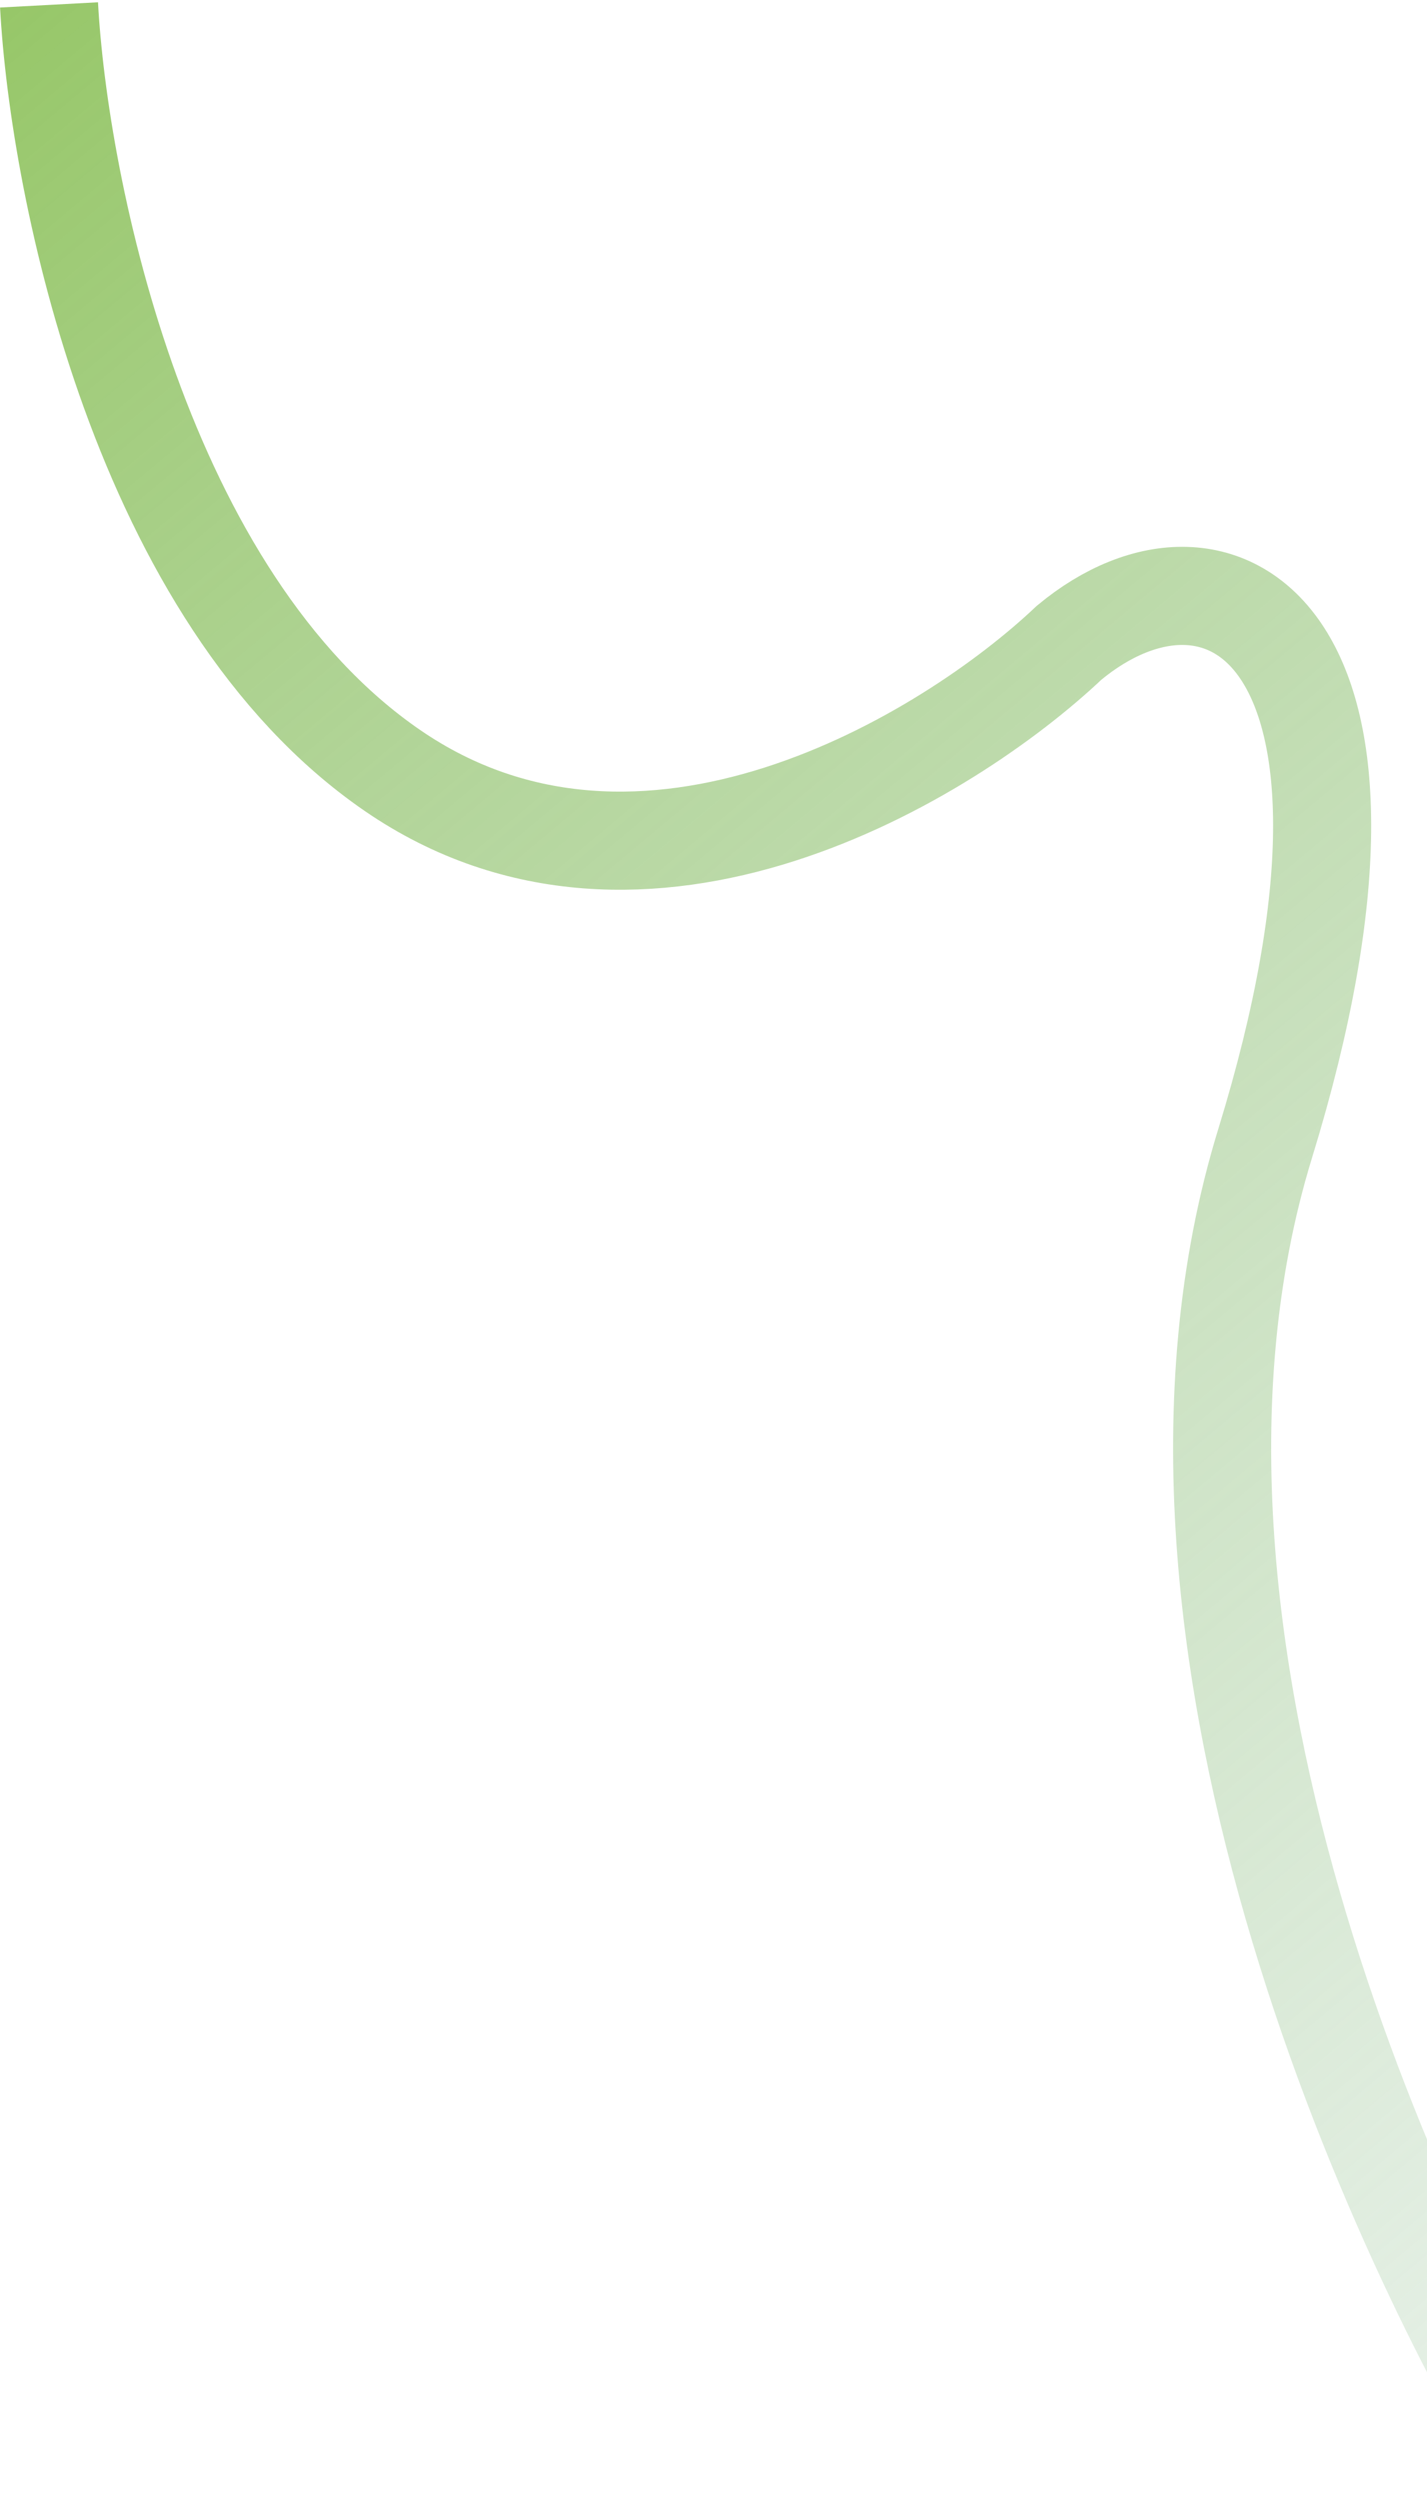 <svg width="582" height="1019" viewBox="0 0 582 1019" fill="none" xmlns="http://www.w3.org/2000/svg">
<g clip-path="url(#clip0_309_1196)">
<path d="M20 2C24 76.667 57.6 243.6 160 314C262.4 384.4 386.667 308.667 436 262C498 210.5 580 258 516 466C452 674 580 930.667 628 1008" stroke="url(#paint0_linear_309_1196)" stroke-width="40"/>
</g>
<defs>
<linearGradient id="paint0_linear_309_1196" x1="223.422" y1="-241.562" x2="1336.93" y2="1091.63" gradientUnits="userSpaceOnUse">
<stop stop-color="#93C562"/>
<stop offset="1" stop-color="#BAD4D3" stop-opacity="0"/>
</linearGradient>
<clipPath id="clip0_309_1196">
<rect width="582" height="1019" fill="white"/>
</clipPath>
</defs>
</svg>
